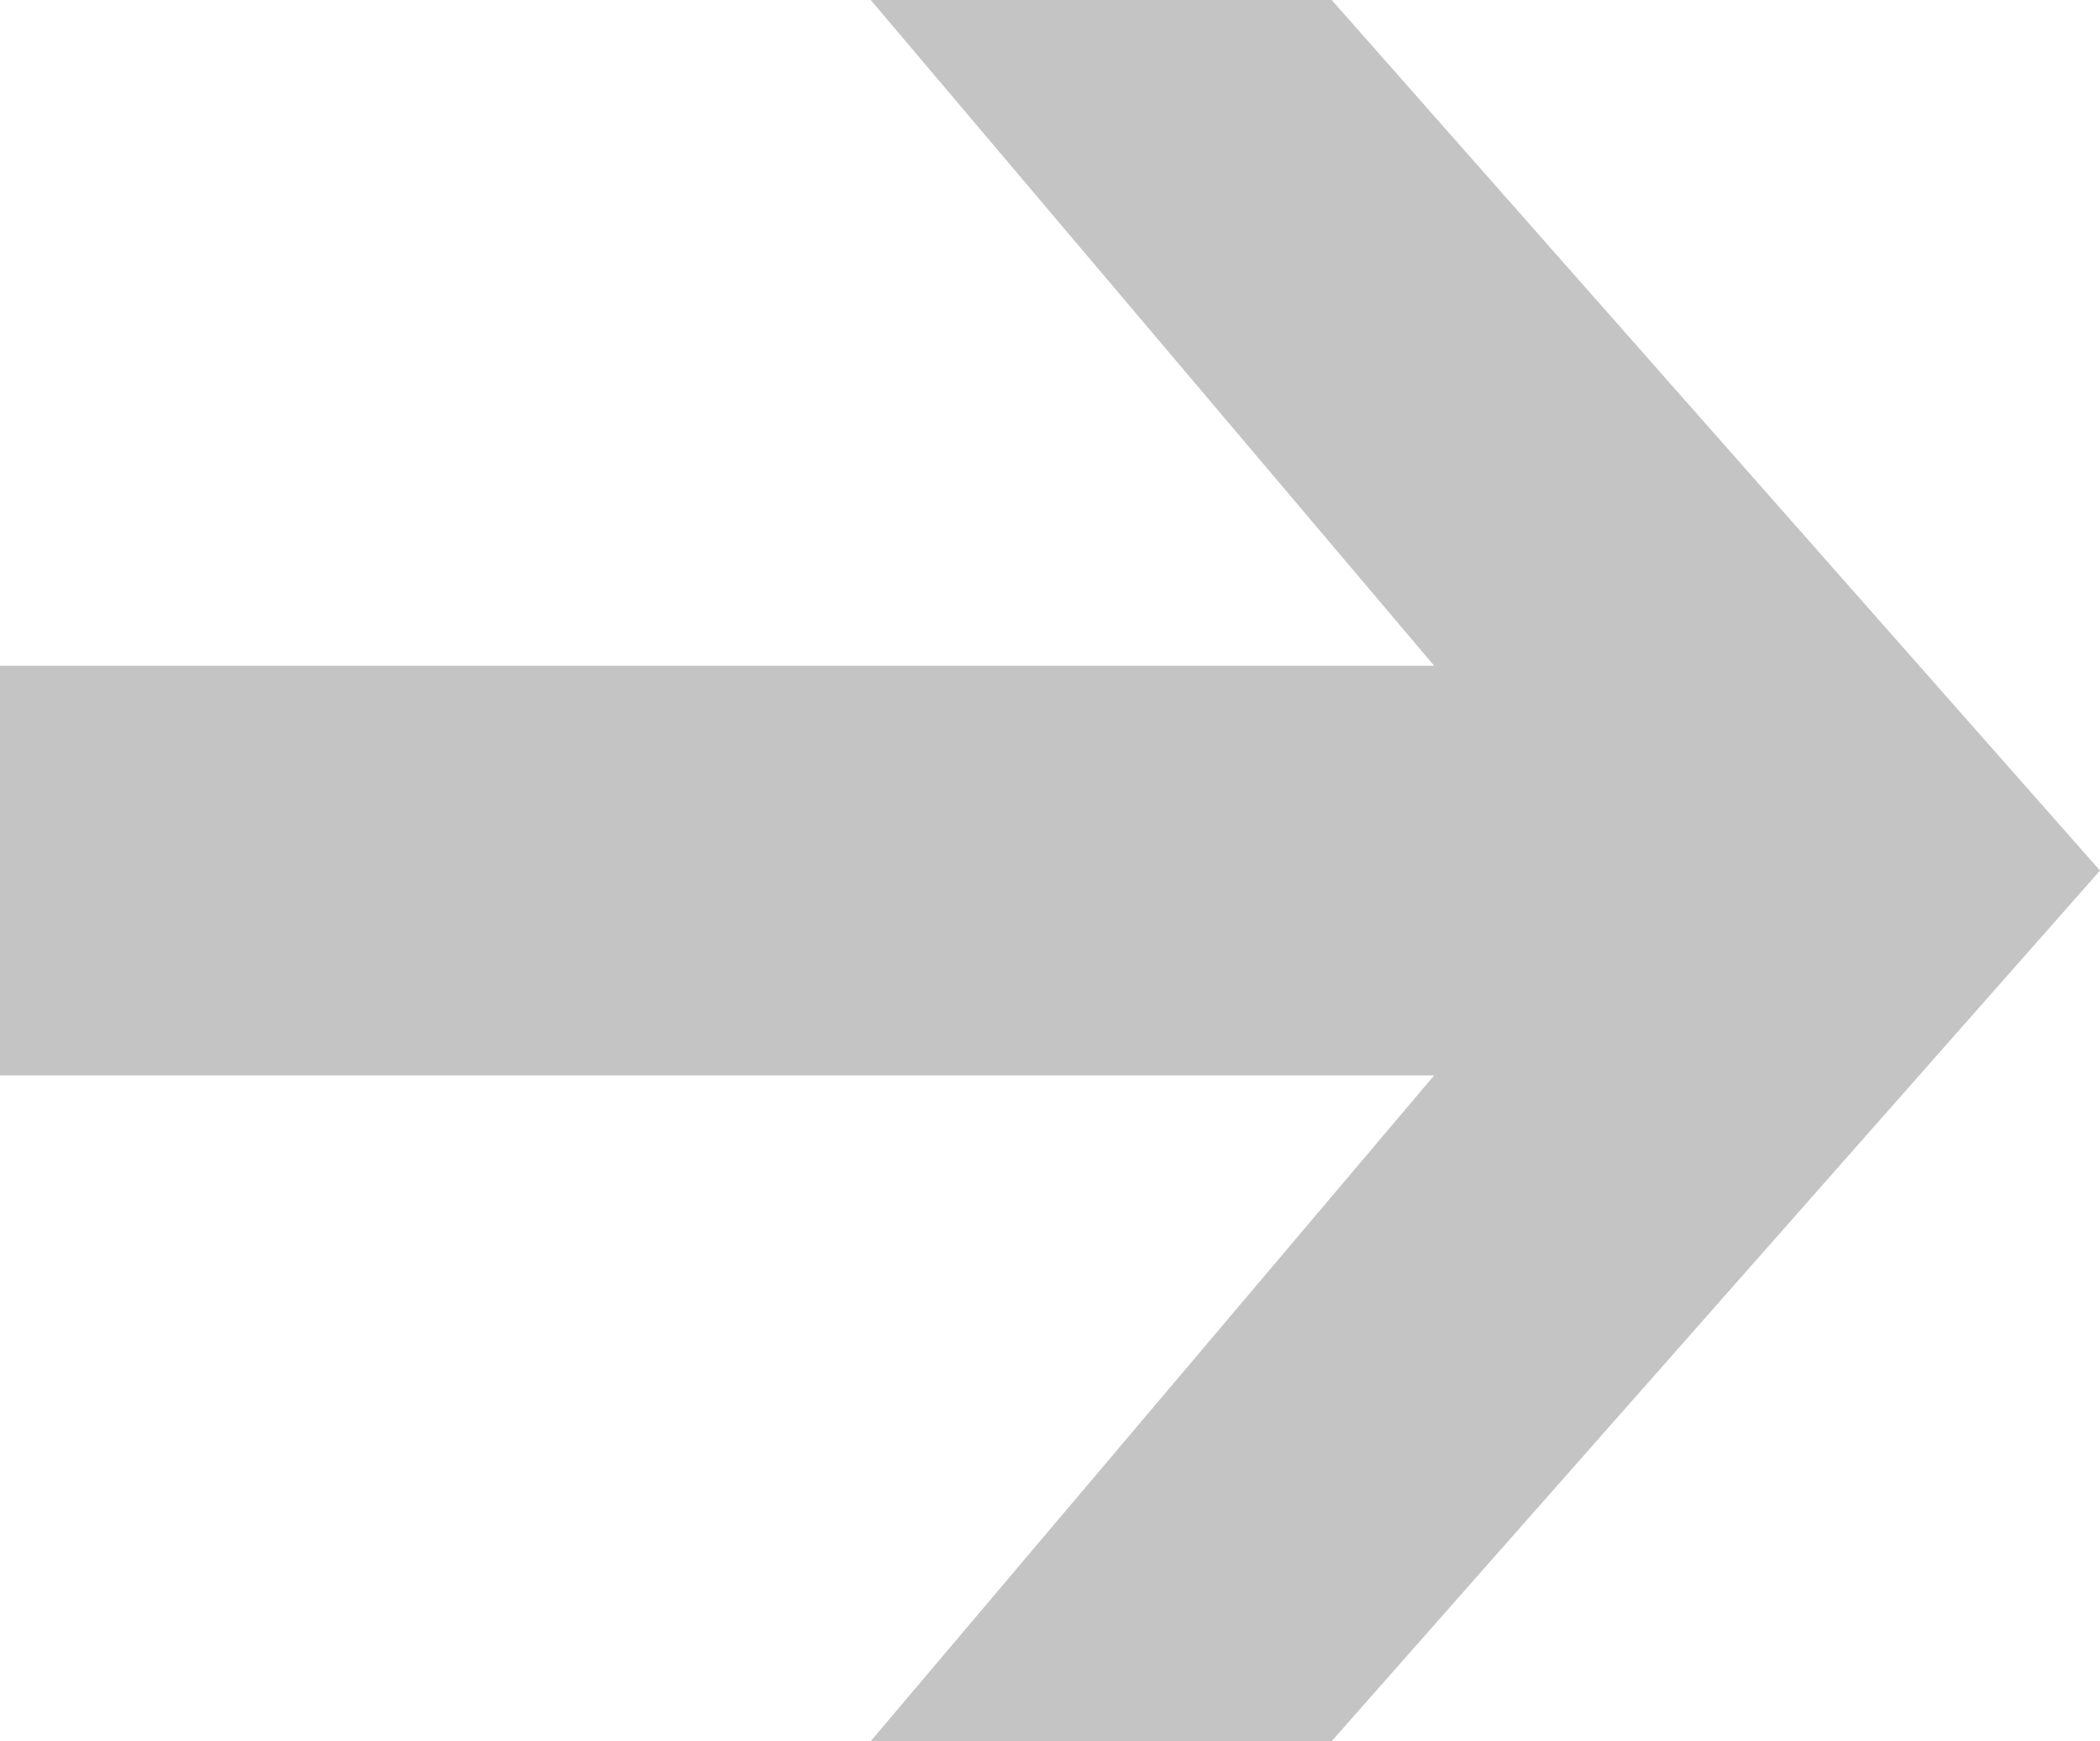 <?xml version="1.0" encoding="UTF-8"?> <svg xmlns="http://www.w3.org/2000/svg" width="41" height="34" viewBox="0 0 41 34" fill="none"> <path fill-rule="evenodd" clip-rule="evenodd" d="M28 13L17 0H26L41 17L26 34H17L28 21H0V13H28Z" fill="#C4C4C4"></path> </svg> 